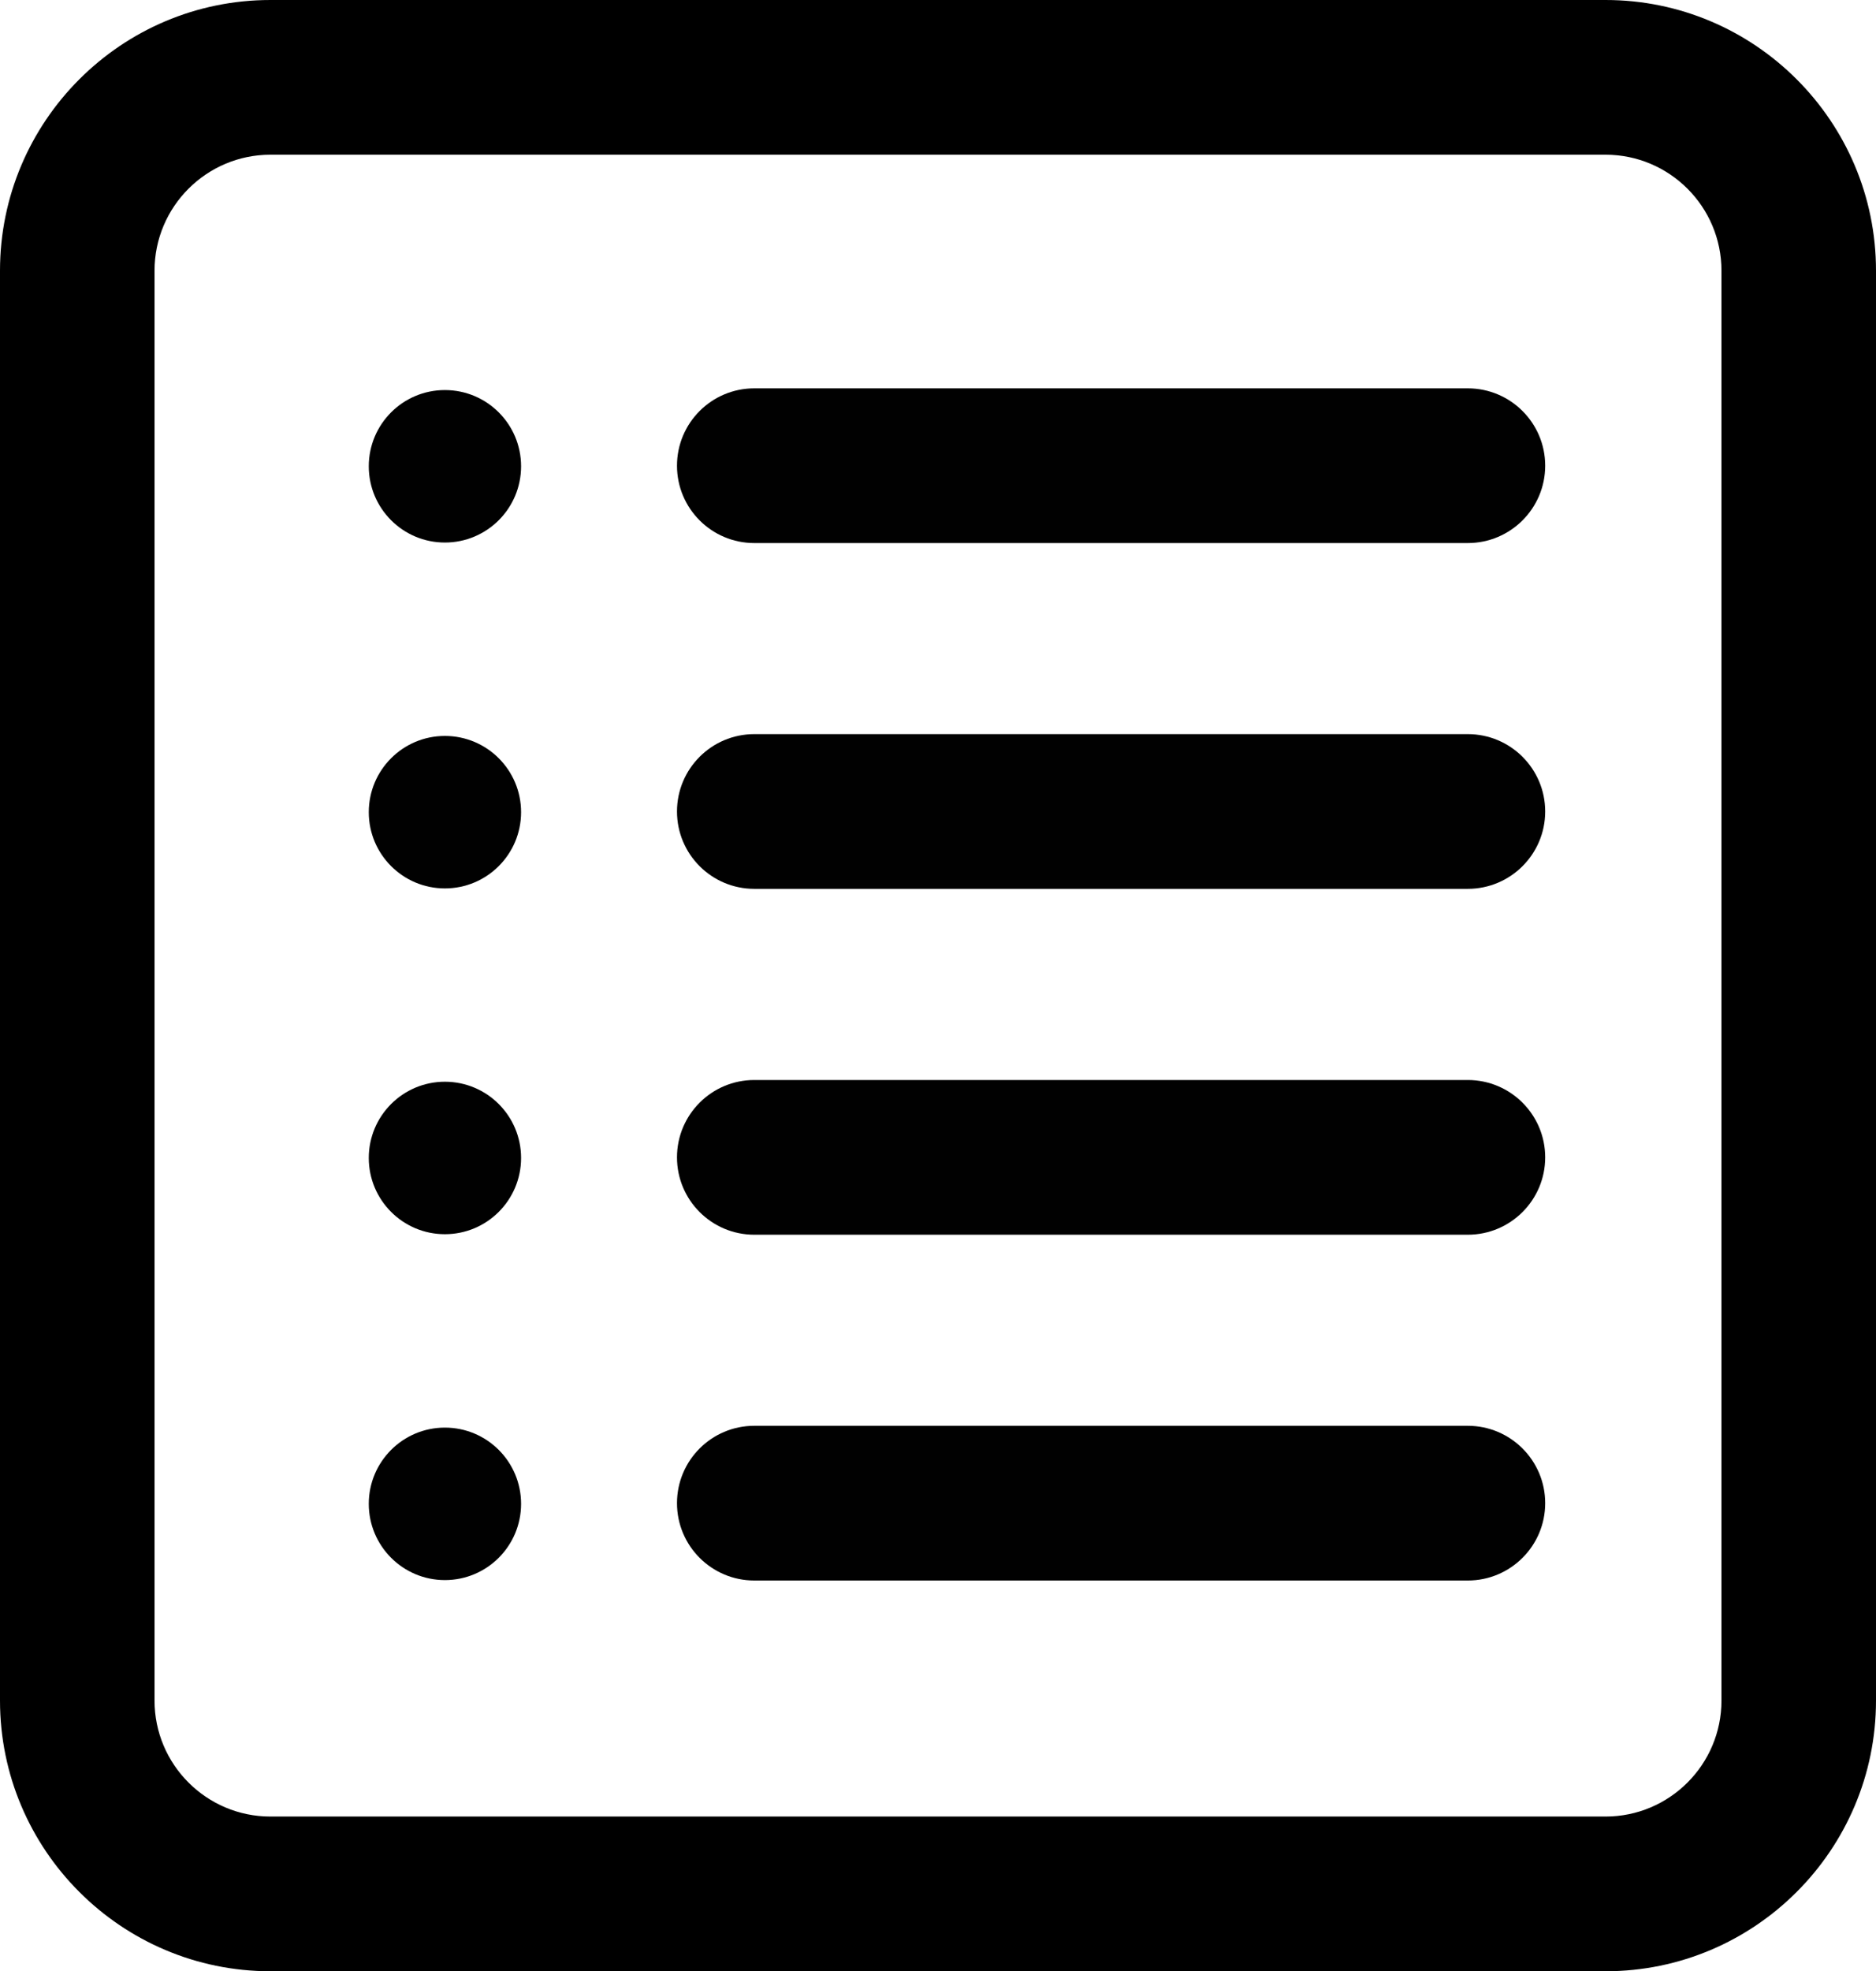 <?xml version="1.0" encoding="UTF-8"?>
<svg width="21.839px" height="22.934px" viewBox="0 0 21.839 22.934" version="1.1" xmlns="http://www.w3.org/2000/svg" xmlns:xlink="http://www.w3.org/1999/xlink">
    <title>Icon/Wat is een licentie</title>
    <g id="Icon/Wat-is-een-licentie" stroke="none" stroke-width="1" fill="none" fill-rule="evenodd">
        <path d="M3.148,1.8 C2.404,1.8 1.799,2.405 1.799,3.149 L1.799,19.785 C1.799,20.529 2.404,21.134 3.148,21.134 L18.691,21.134 C19.435,21.134 20.04,20.529 20.04,19.785 L20.04,3.149 C20.04,2.405 19.435,1.8 18.691,1.8 L3.148,1.8 Z M18.691,22.934 L3.148,22.934 C1.412,22.934 0,21.522 0,19.785 L0,3.149 C0,1.412 1.412,0 3.148,0 L18.691,0 C20.427,0 21.839,1.412 21.839,3.149 L21.839,19.785 C21.839,21.522 20.427,22.934 18.691,22.934 L18.691,22.934 Z" id="Fill-13" fill="#000000"></path>
        <path d="M17.087,6.318 L8.781,6.318 C8.284,6.318 7.881,5.915 7.881,5.418 C7.881,4.921 8.284,4.518 8.781,4.518 L17.087,4.518 C17.584,4.518 17.988,4.921 17.988,5.418 C17.988,5.915 17.584,6.318 17.087,6.318" id="Fill-15" fill="#010101"></path>
        <path d="M6.066,5.425 C6.066,5.915 5.669,6.312 5.179,6.312 C4.69,6.312 4.293,5.915 4.293,5.425 C4.293,4.935 4.69,4.538 5.179,4.538 C5.669,4.538 6.066,4.935 6.066,5.425" id="Fill-17" fill="#010101"></path>
        <path d="M17.087,10.341 L8.781,10.341 C8.284,10.341 7.881,9.938 7.881,9.441 C7.881,8.944 8.284,8.541 8.781,8.541 L17.087,8.541 C17.584,8.541 17.988,8.944 17.988,9.441 C17.988,9.938 17.584,10.341 17.087,10.341" id="Fill-19" fill="#010101"></path>
        <path d="M6.066,9.449 C6.066,9.939 5.669,10.336 5.179,10.336 C4.69,10.336 4.293,9.939 4.293,9.449 C4.293,8.959 4.69,8.562 5.179,8.562 C5.669,8.562 6.066,8.959 6.066,9.449" id="Fill-21" fill="#010101"></path>
        <path d="M17.087,14.365 L8.781,14.365 C8.284,14.365 7.881,13.962 7.881,13.465 C7.881,12.968 8.284,12.565 8.781,12.565 L17.087,12.565 C17.584,12.565 17.988,12.968 17.988,13.465 C17.988,13.962 17.584,14.365 17.087,14.365" id="Fill-23" fill="#010101"></path>
        <path d="M6.066,13.472 C6.066,13.962 5.669,14.359 5.179,14.359 C4.69,14.359 4.293,13.962 4.293,13.472 C4.293,12.982 4.69,12.585 5.179,12.585 C5.669,12.585 6.066,12.982 6.066,13.472" id="Fill-25" fill="#010101"></path>
        <path d="M17.087,18.388 L8.781,18.388 C8.284,18.388 7.881,17.985 7.881,17.488 C7.881,16.991 8.284,16.588 8.781,16.588 L17.087,16.588 C17.584,16.588 17.988,16.991 17.988,17.488 C17.988,17.985 17.584,18.388 17.087,18.388" id="Fill-27" fill="#010101"></path>
        <path d="M6.066,17.496 C6.066,17.986 5.669,18.383 5.179,18.383 C4.69,18.383 4.293,17.986 4.293,17.496 C4.293,17.006 4.69,16.609 5.179,16.609 C5.669,16.609 6.066,17.006 6.066,17.496" id="Fill-33" fill="#010101"></path>
    </g>
</svg>